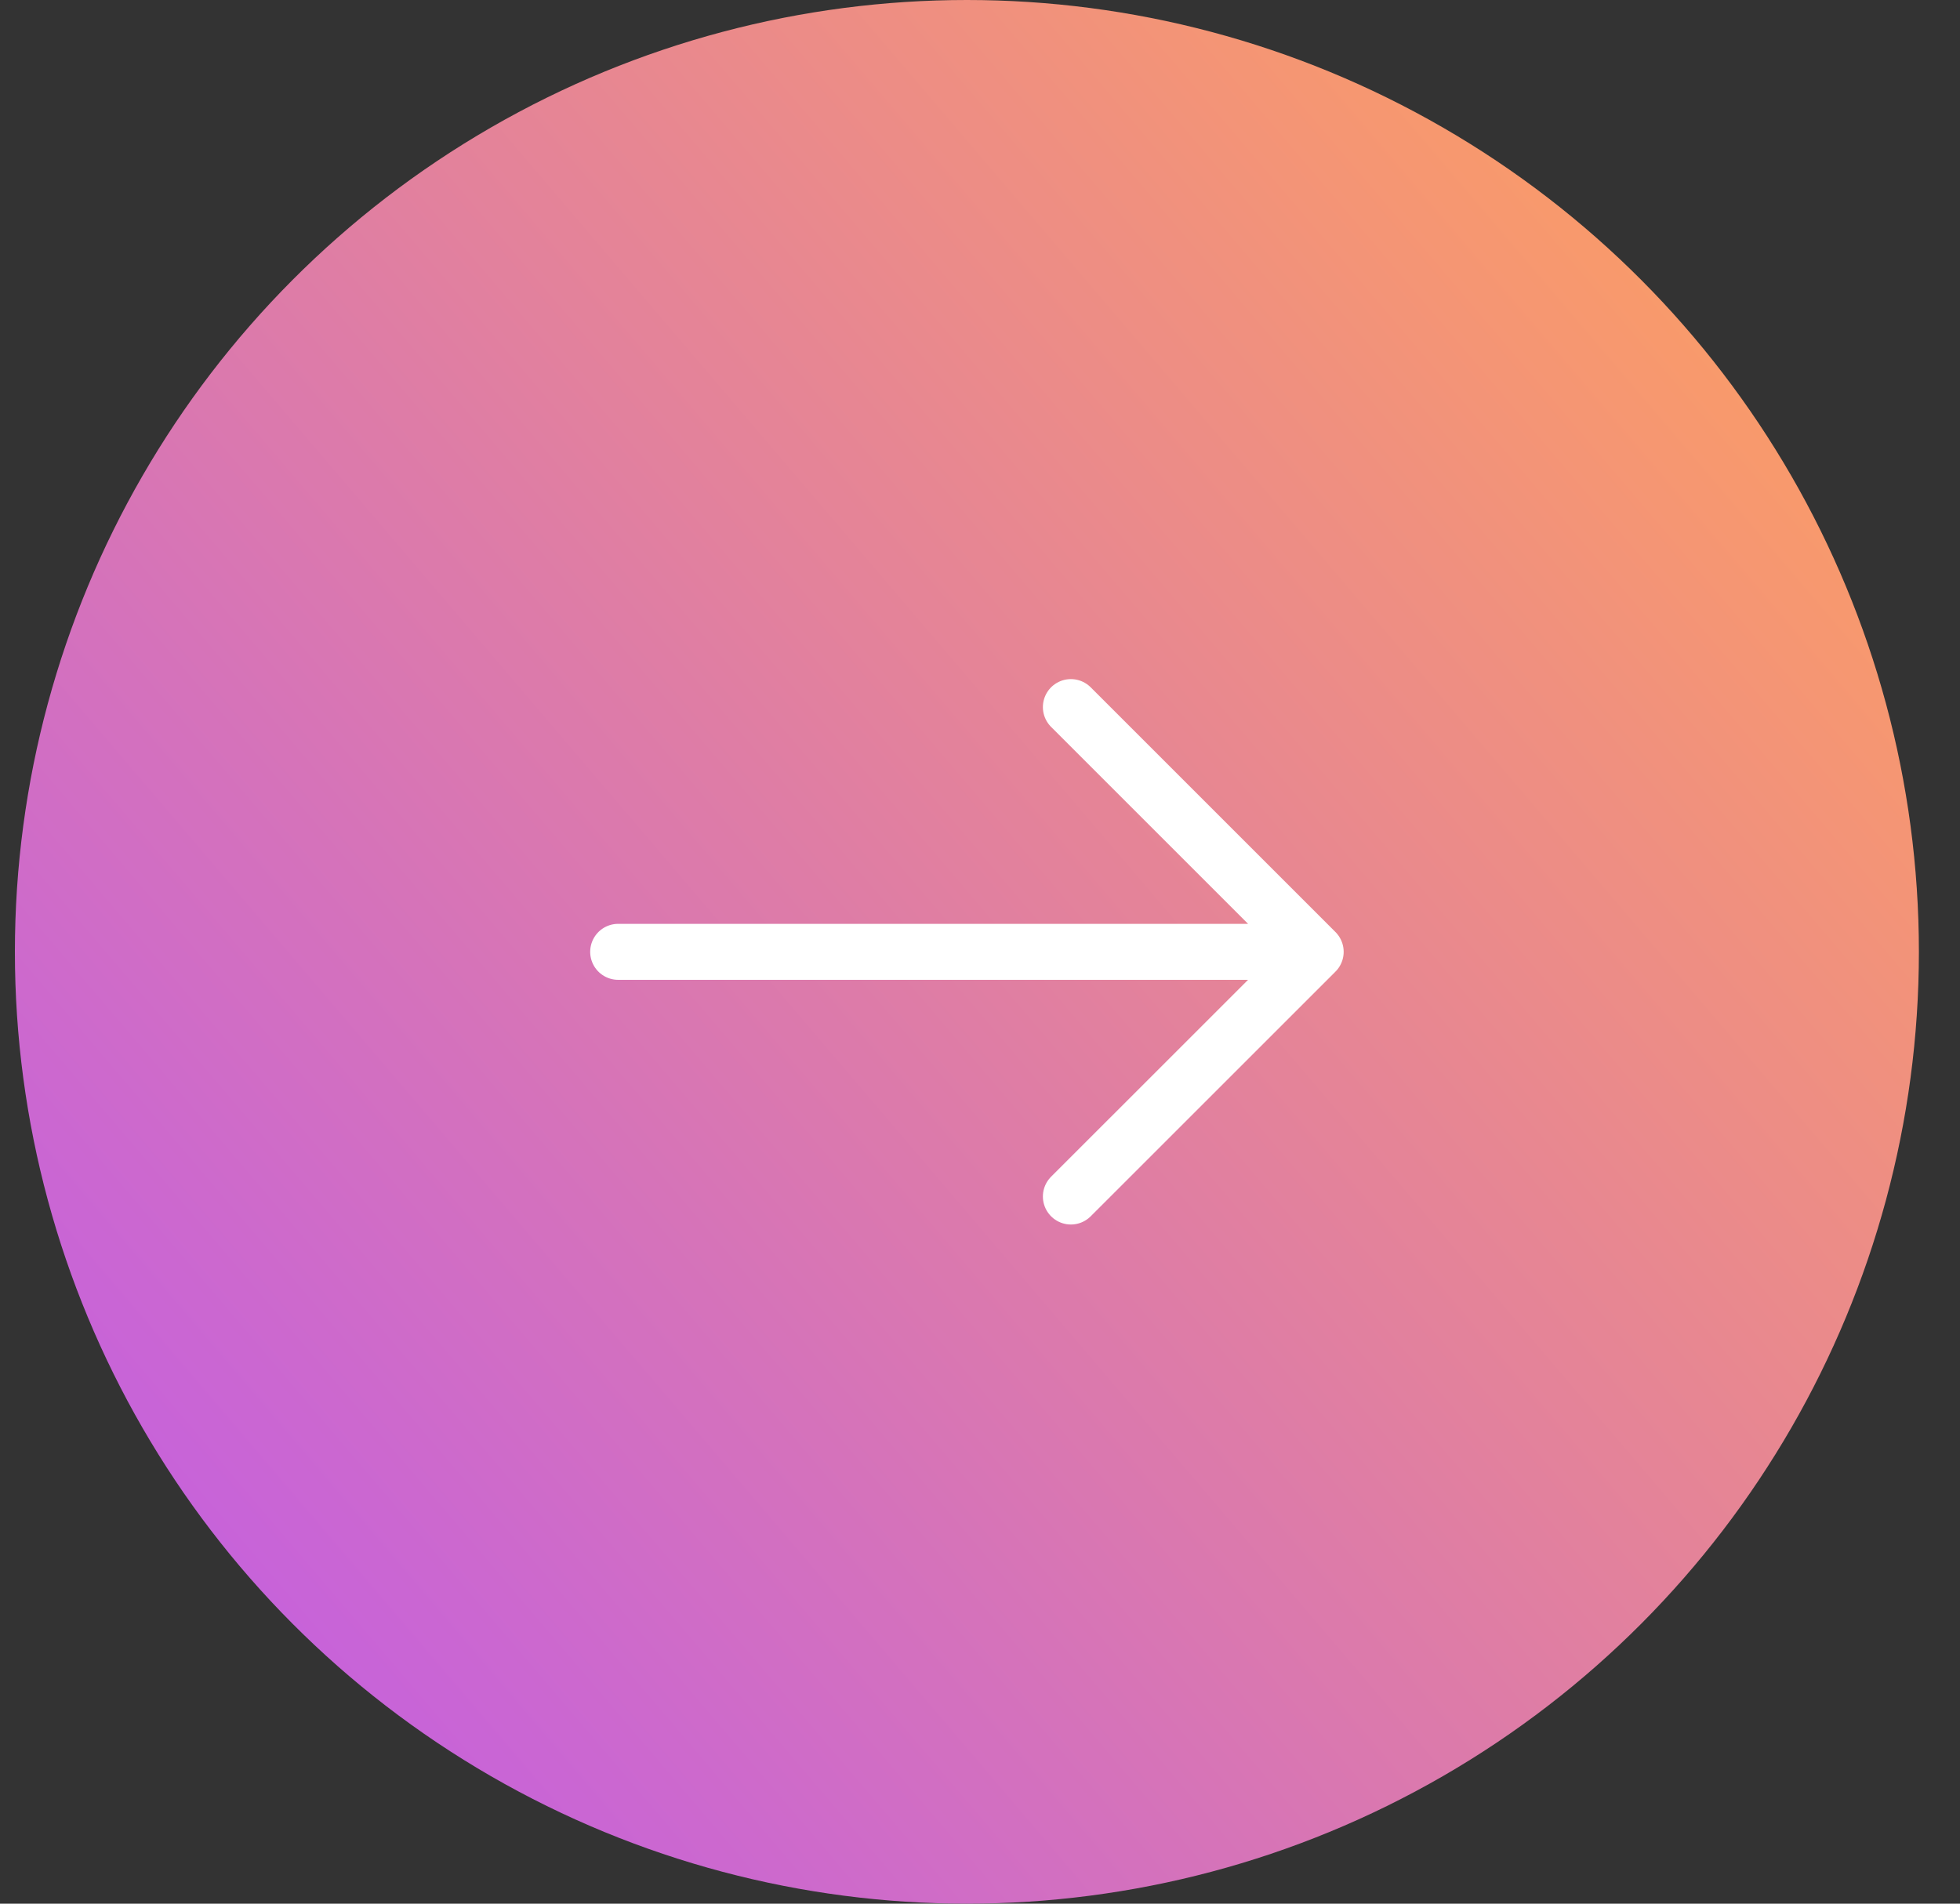 <?xml version="1.0" encoding="UTF-8"?> <svg xmlns="http://www.w3.org/2000/svg" width="35" height="34" viewBox="0 0 35 34" fill="none"><rect x="0" y="0" width="35" height="34" fill="#333333" stroke="none"/><circle cx="17" cy="17" r="17" transform="matrix(-1 0 0 1 34.266 0)" fill="url(#paint0_linear_229_119)"></circle><path d="M11.039 17L23.494 17M23.494 17L19.123 12.629M23.494 17L19.123 21.37" stroke="white" stroke-linecap="round" stroke-linejoin="round"></path><defs><linearGradient id="paint0_linear_229_119" x1="-5.871" y1="10.677" x2="26.729" y2="38.468" gradientUnits="userSpaceOnUse"><stop stop-color="#FFA15D"></stop><stop offset="1" stop-color="#C15CE7"></stop></linearGradient></defs></svg> 